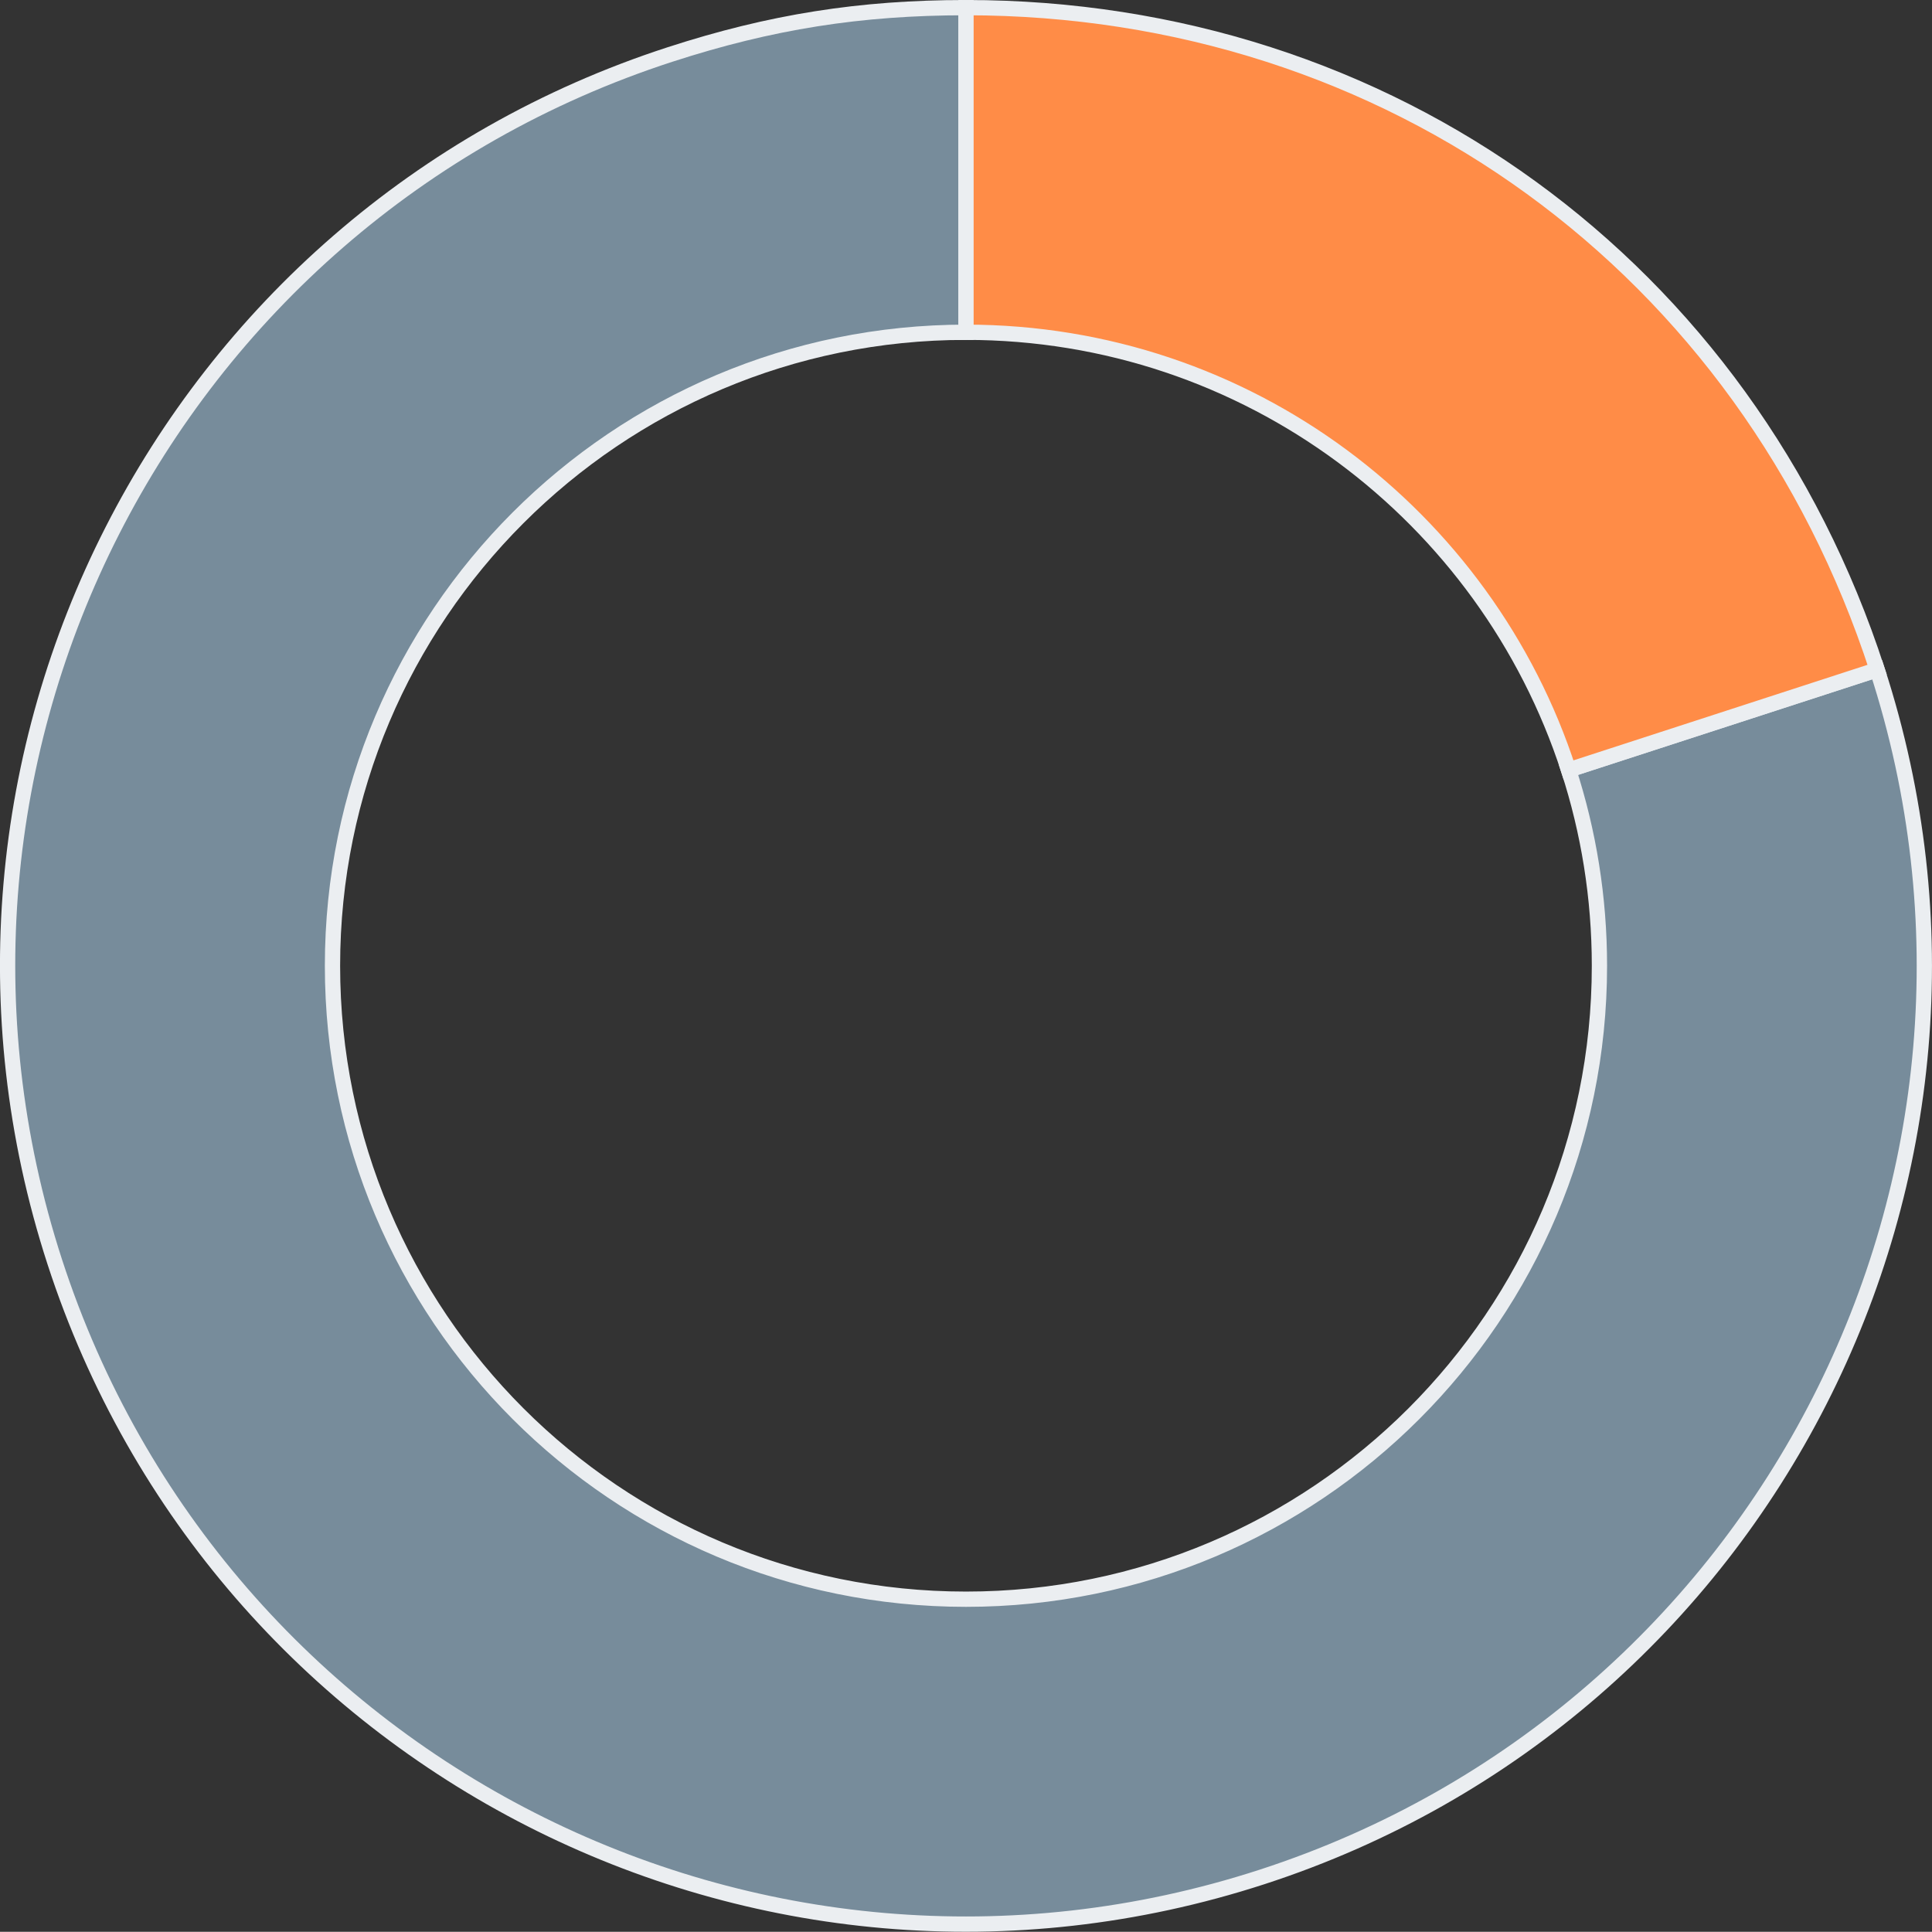<?xml version="1.0" encoding="UTF-8"?>
<svg id="Layer_1" data-name="Layer 1" xmlns="http://www.w3.org/2000/svg" viewBox="0 0 253 252.97">
  <rect x="0" y="0" width="253" height="252.97" fill="#333333" stroke="none"/>
  <defs>
    <style>
      .cls-1 {
        fill: #778c9b;
      }

      .cls-1, .cls-2 {
        stroke: #ebeef1;
        stroke-miterlimit: 10;
        stroke-width: 2px;
      }

      .cls-2 {
        fill: #ff8c47;
      }
    </style>
  </defs>
  <path class="cls-1" d="M165.27,245.79c-65.9,21.42-136.69-14.65-158.1-80.55C-14.24,99.34,21.82,28.55,87.73,7.14c13.18-4.28,24.91-6.14,38.77-6.14v42.51c-45.82,0-82.96,37.14-82.96,82.96s37.14,82.95,82.96,82.95,82.95-37.14,82.95-82.95c0-8.95-1.42-17.57-4.04-25.64l40.41-13.13c21.42,65.9-14.65,136.68-80.55,158.09Z"/>
  <path class="cls-2" d="M245.82,87.7l-40.41,13.13c-10.8-33.27-42.05-57.32-78.91-57.32V1c55.43,0,102.19,33.97,119.32,86.7Z"/>
</svg>